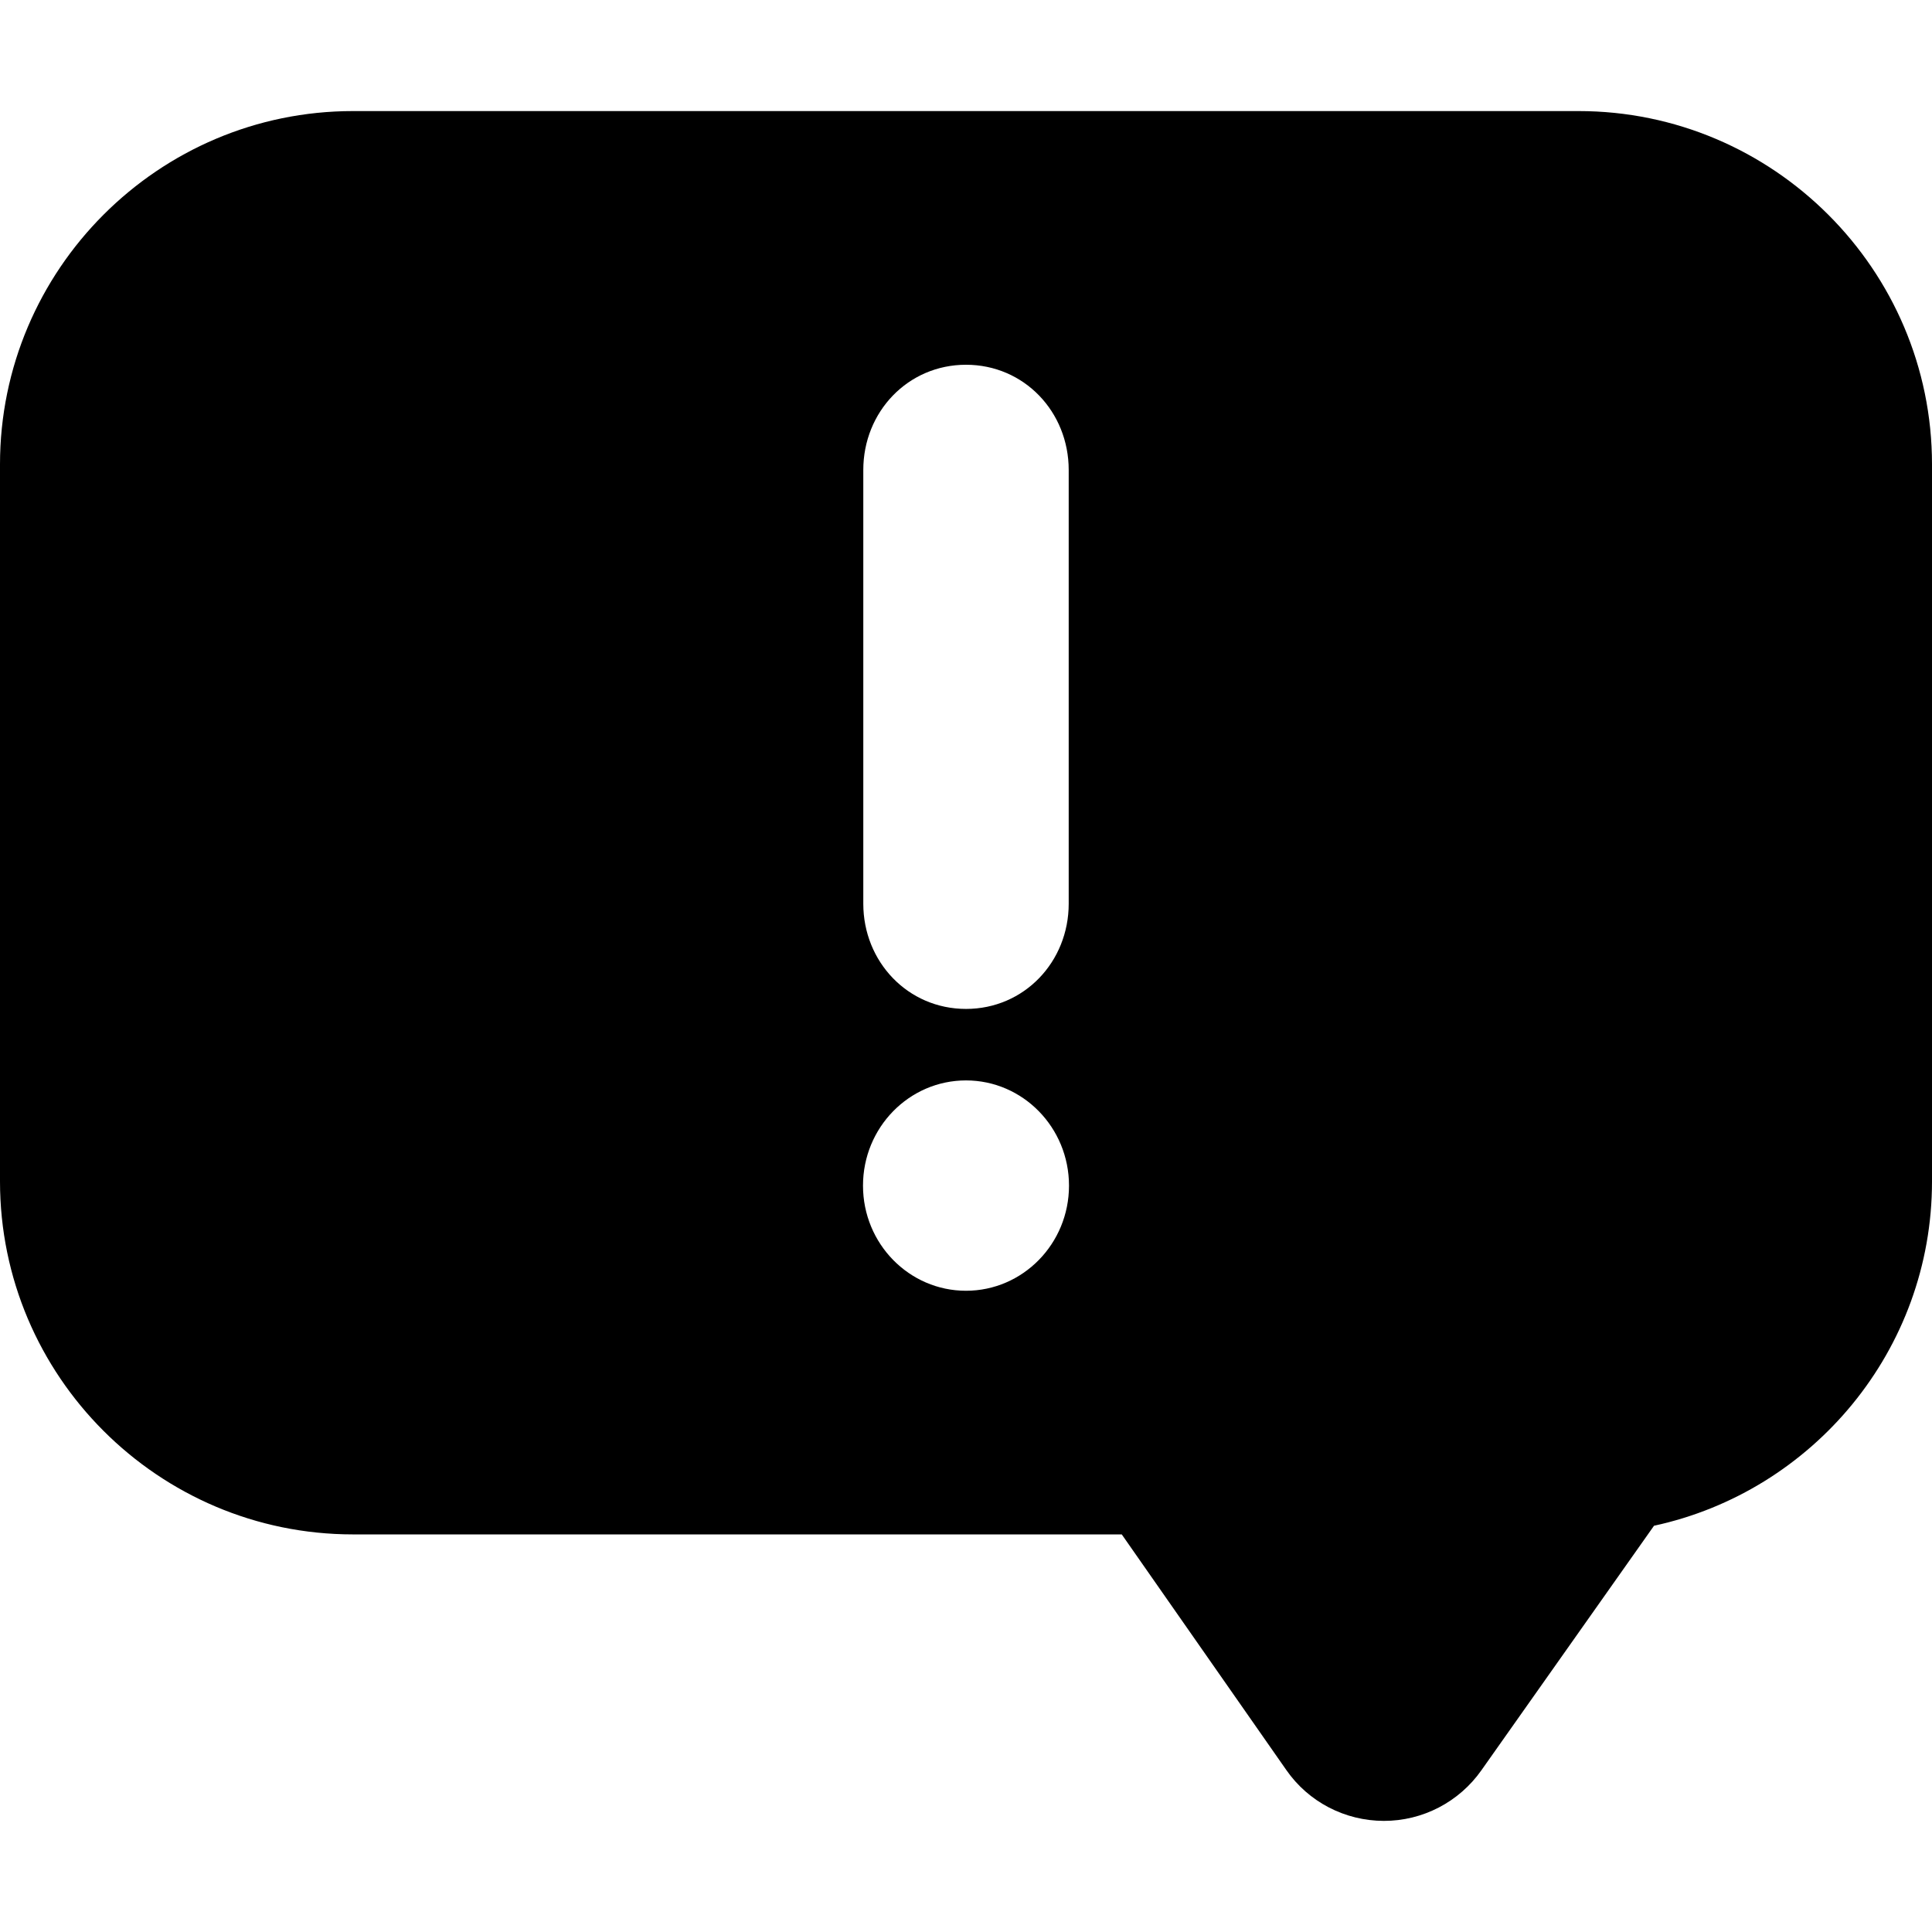 <?xml version="1.0" encoding="iso-8859-1"?>
<!-- Uploaded to: SVG Repo, www.svgrepo.com, Generator: SVG Repo Mixer Tools -->
<!DOCTYPE svg PUBLIC "-//W3C//DTD SVG 1.1//EN" "http://www.w3.org/Graphics/SVG/1.1/DTD/svg11.dtd">
<svg fill="#000000" version="1.1" id="Capa_1" xmlns="http://www.w3.org/2000/svg" xmlns:xlink="http://www.w3.org/1999/xlink" 
	 width="800px" height="800px" viewBox="0 0 46.182 46.182"
	 xml:space="preserve">
<g>
	<path d="M37.734,2.655H8.438C3.786,2.655,0,6.447,0,11.099v17.14c0,4.652,3.786,8.439,8.438,8.439h18.376l3.935,5.634
		c0.53,0.762,1.399,1.212,2.328,1.214c0.928,0.002,1.799-0.45,2.334-1.21l4.126-5.845c3.792-0.82,6.645-4.195,6.645-8.232v-17.14
		C46.182,6.447,42.387,2.655,37.734,2.655z M23.091,25.826c1.359,0,2.462,1.126,2.462,2.515s-1.103,2.513-2.462,2.513
		c-1.359,0-2.462-1.124-2.462-2.513S21.731,25.826,23.091,25.826z M20.636,21.602V11.234c0-1.389,1.066-2.515,2.455-2.515
		c1.39,0,2.455,1.126,2.455,2.515v10.368c0,1.389-1.065,2.515-2.455,2.515C21.702,24.117,20.636,22.99,20.636,21.602z"/>
</g>
</svg>